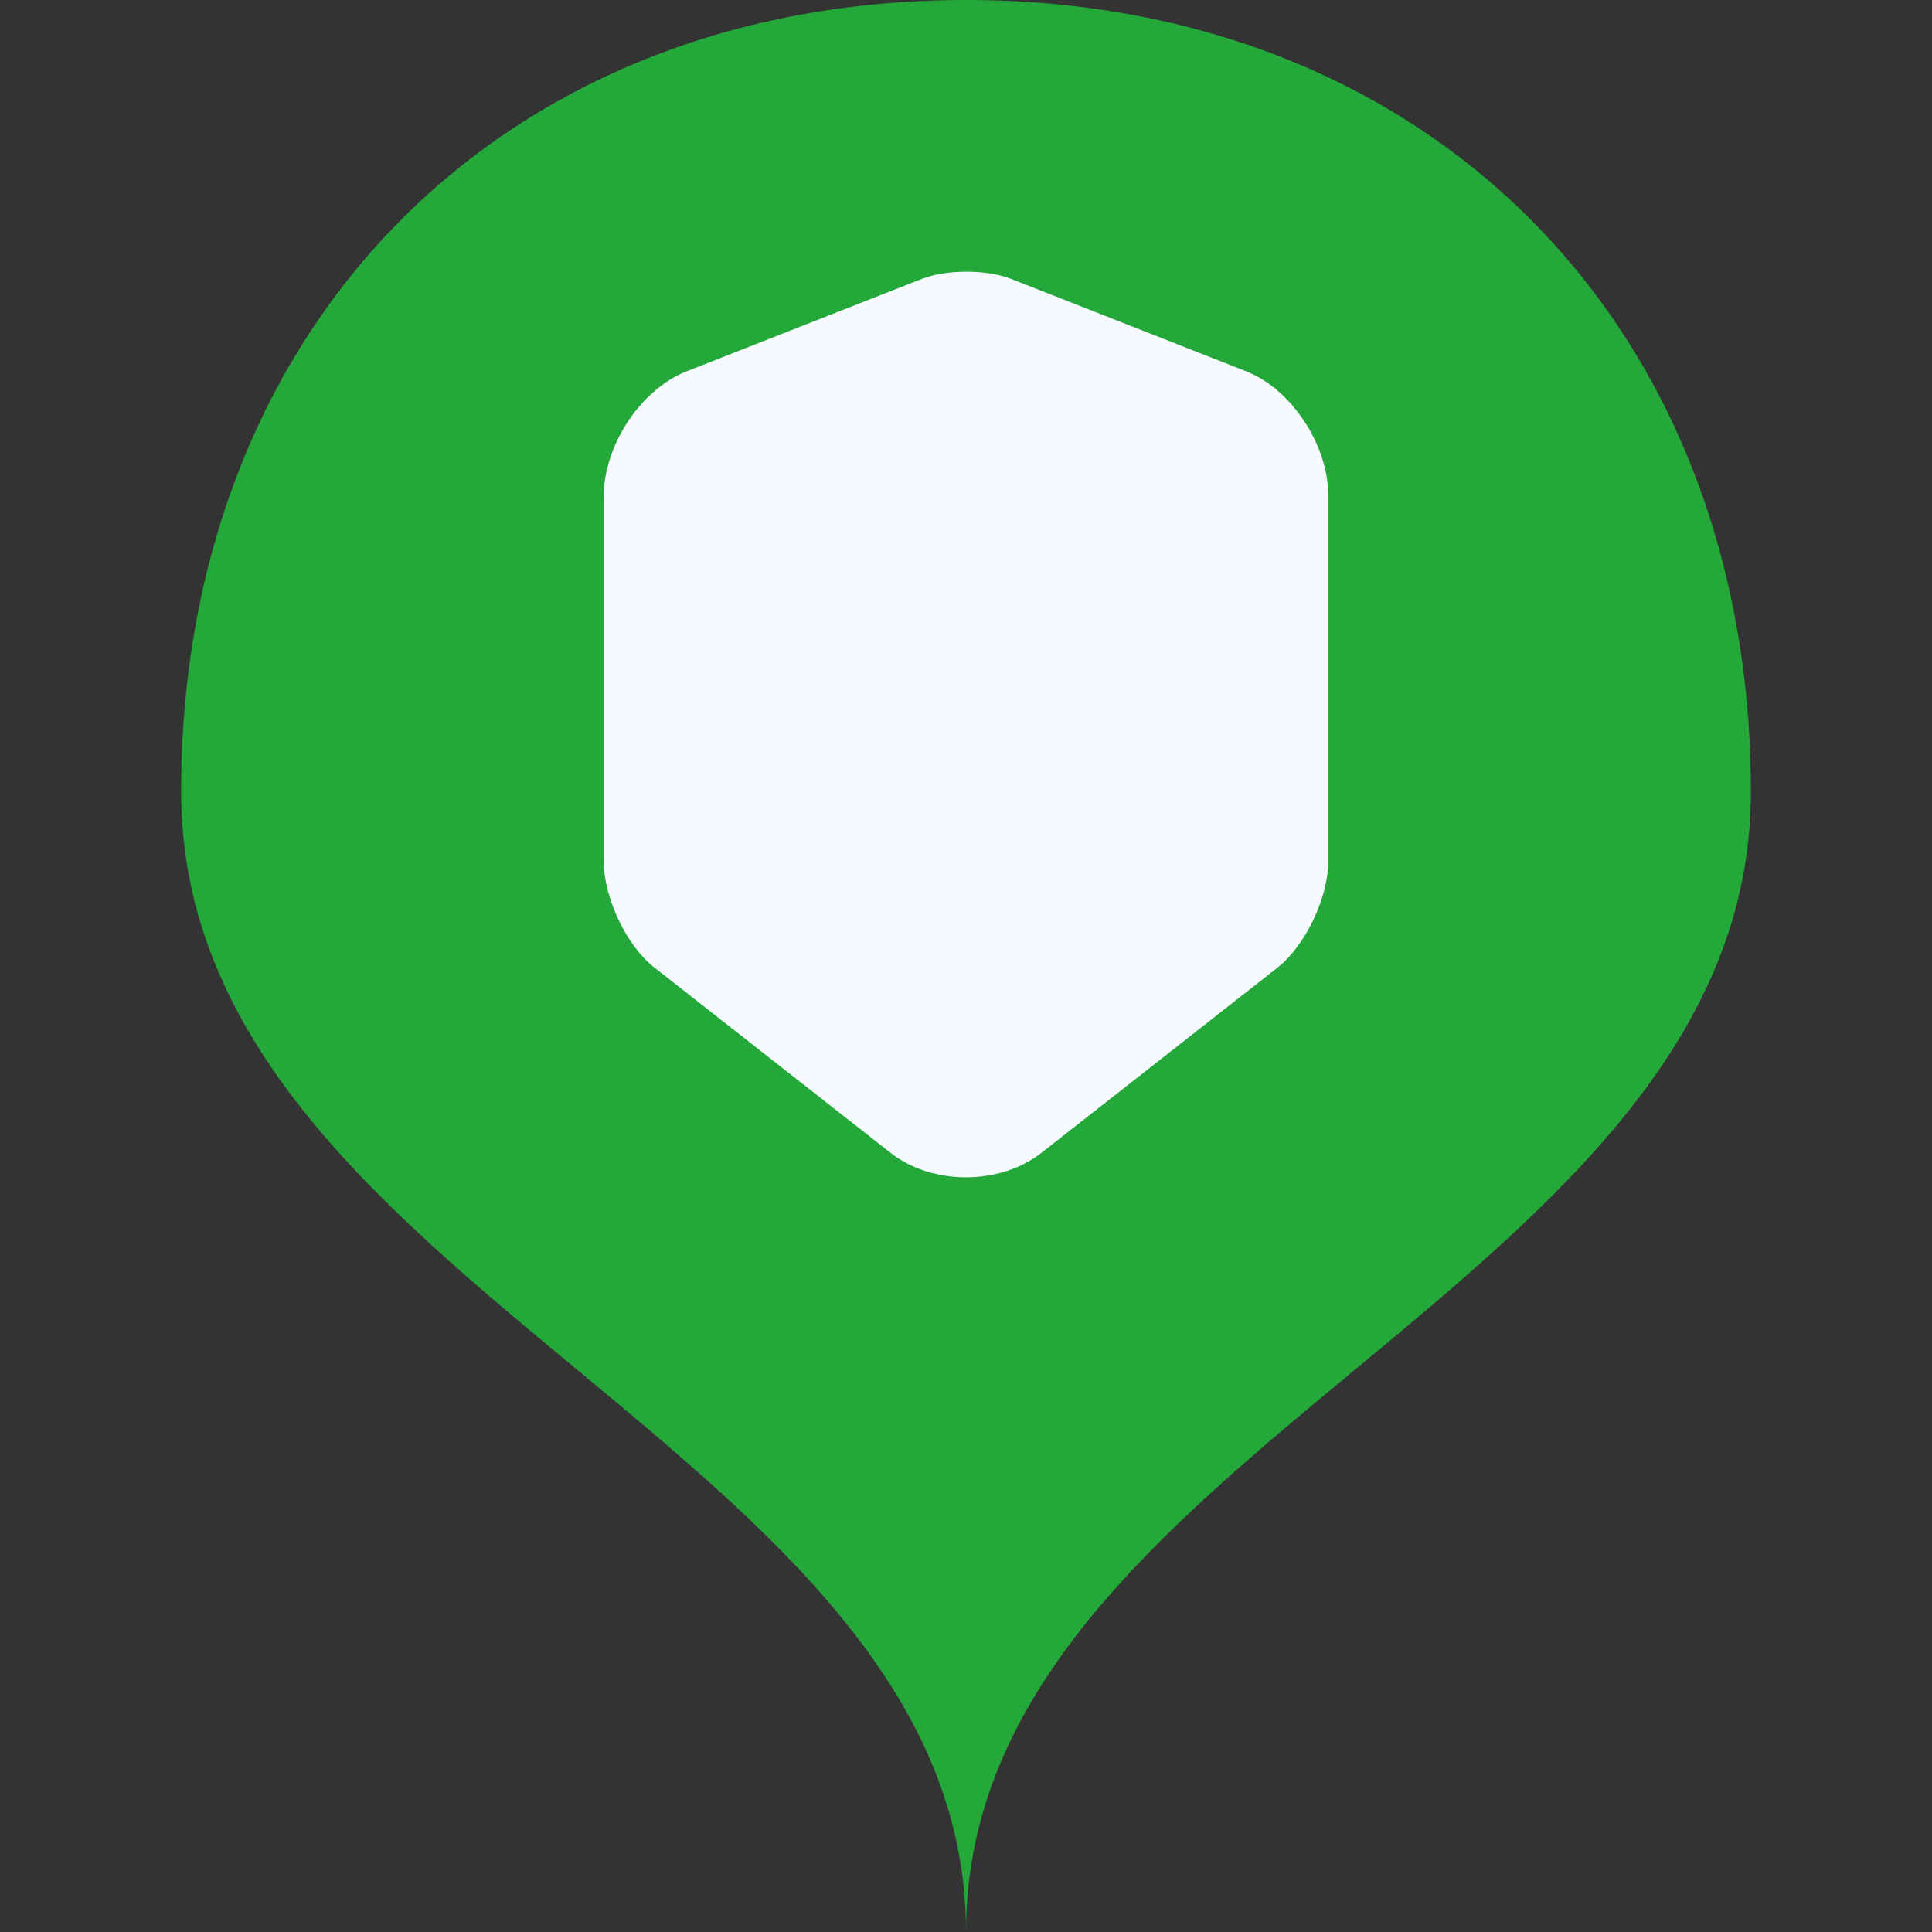 <svg width="32" height="32" viewBox="0 0 32 32" fill="none" xmlns="http://www.w3.org/2000/svg">
    <rect x="0" y="0" width="32" height="32" fill="#333333" stroke="none"/>
    <path d="M29 13.111C29 21.333 16 24 16 32C16 24 3 21.333 3 13.111C3 5.379 8.342 0 16 0C23.658 0 29 5.379 29 13.111Z" fill="#24A83A"/>
    <path fill-rule="evenodd" clip-rule="evenodd" d="M16.742 4.618C16.337 4.461 15.677 4.461 15.272 4.618L11.364 6.154C10.611 6.453 10 7.378 10 8.221V14.264C10 14.869 10.377 15.667 10.838 16.025L14.746 19.091C15.435 19.636 16.565 19.636 17.254 19.091L21.162 16.025C21.623 15.659 22 14.869 22 14.264V8.221C22.007 7.378 21.396 6.453 20.65 6.154L16.742 4.618Z" fill="#F6F9FF"/>
</svg>
